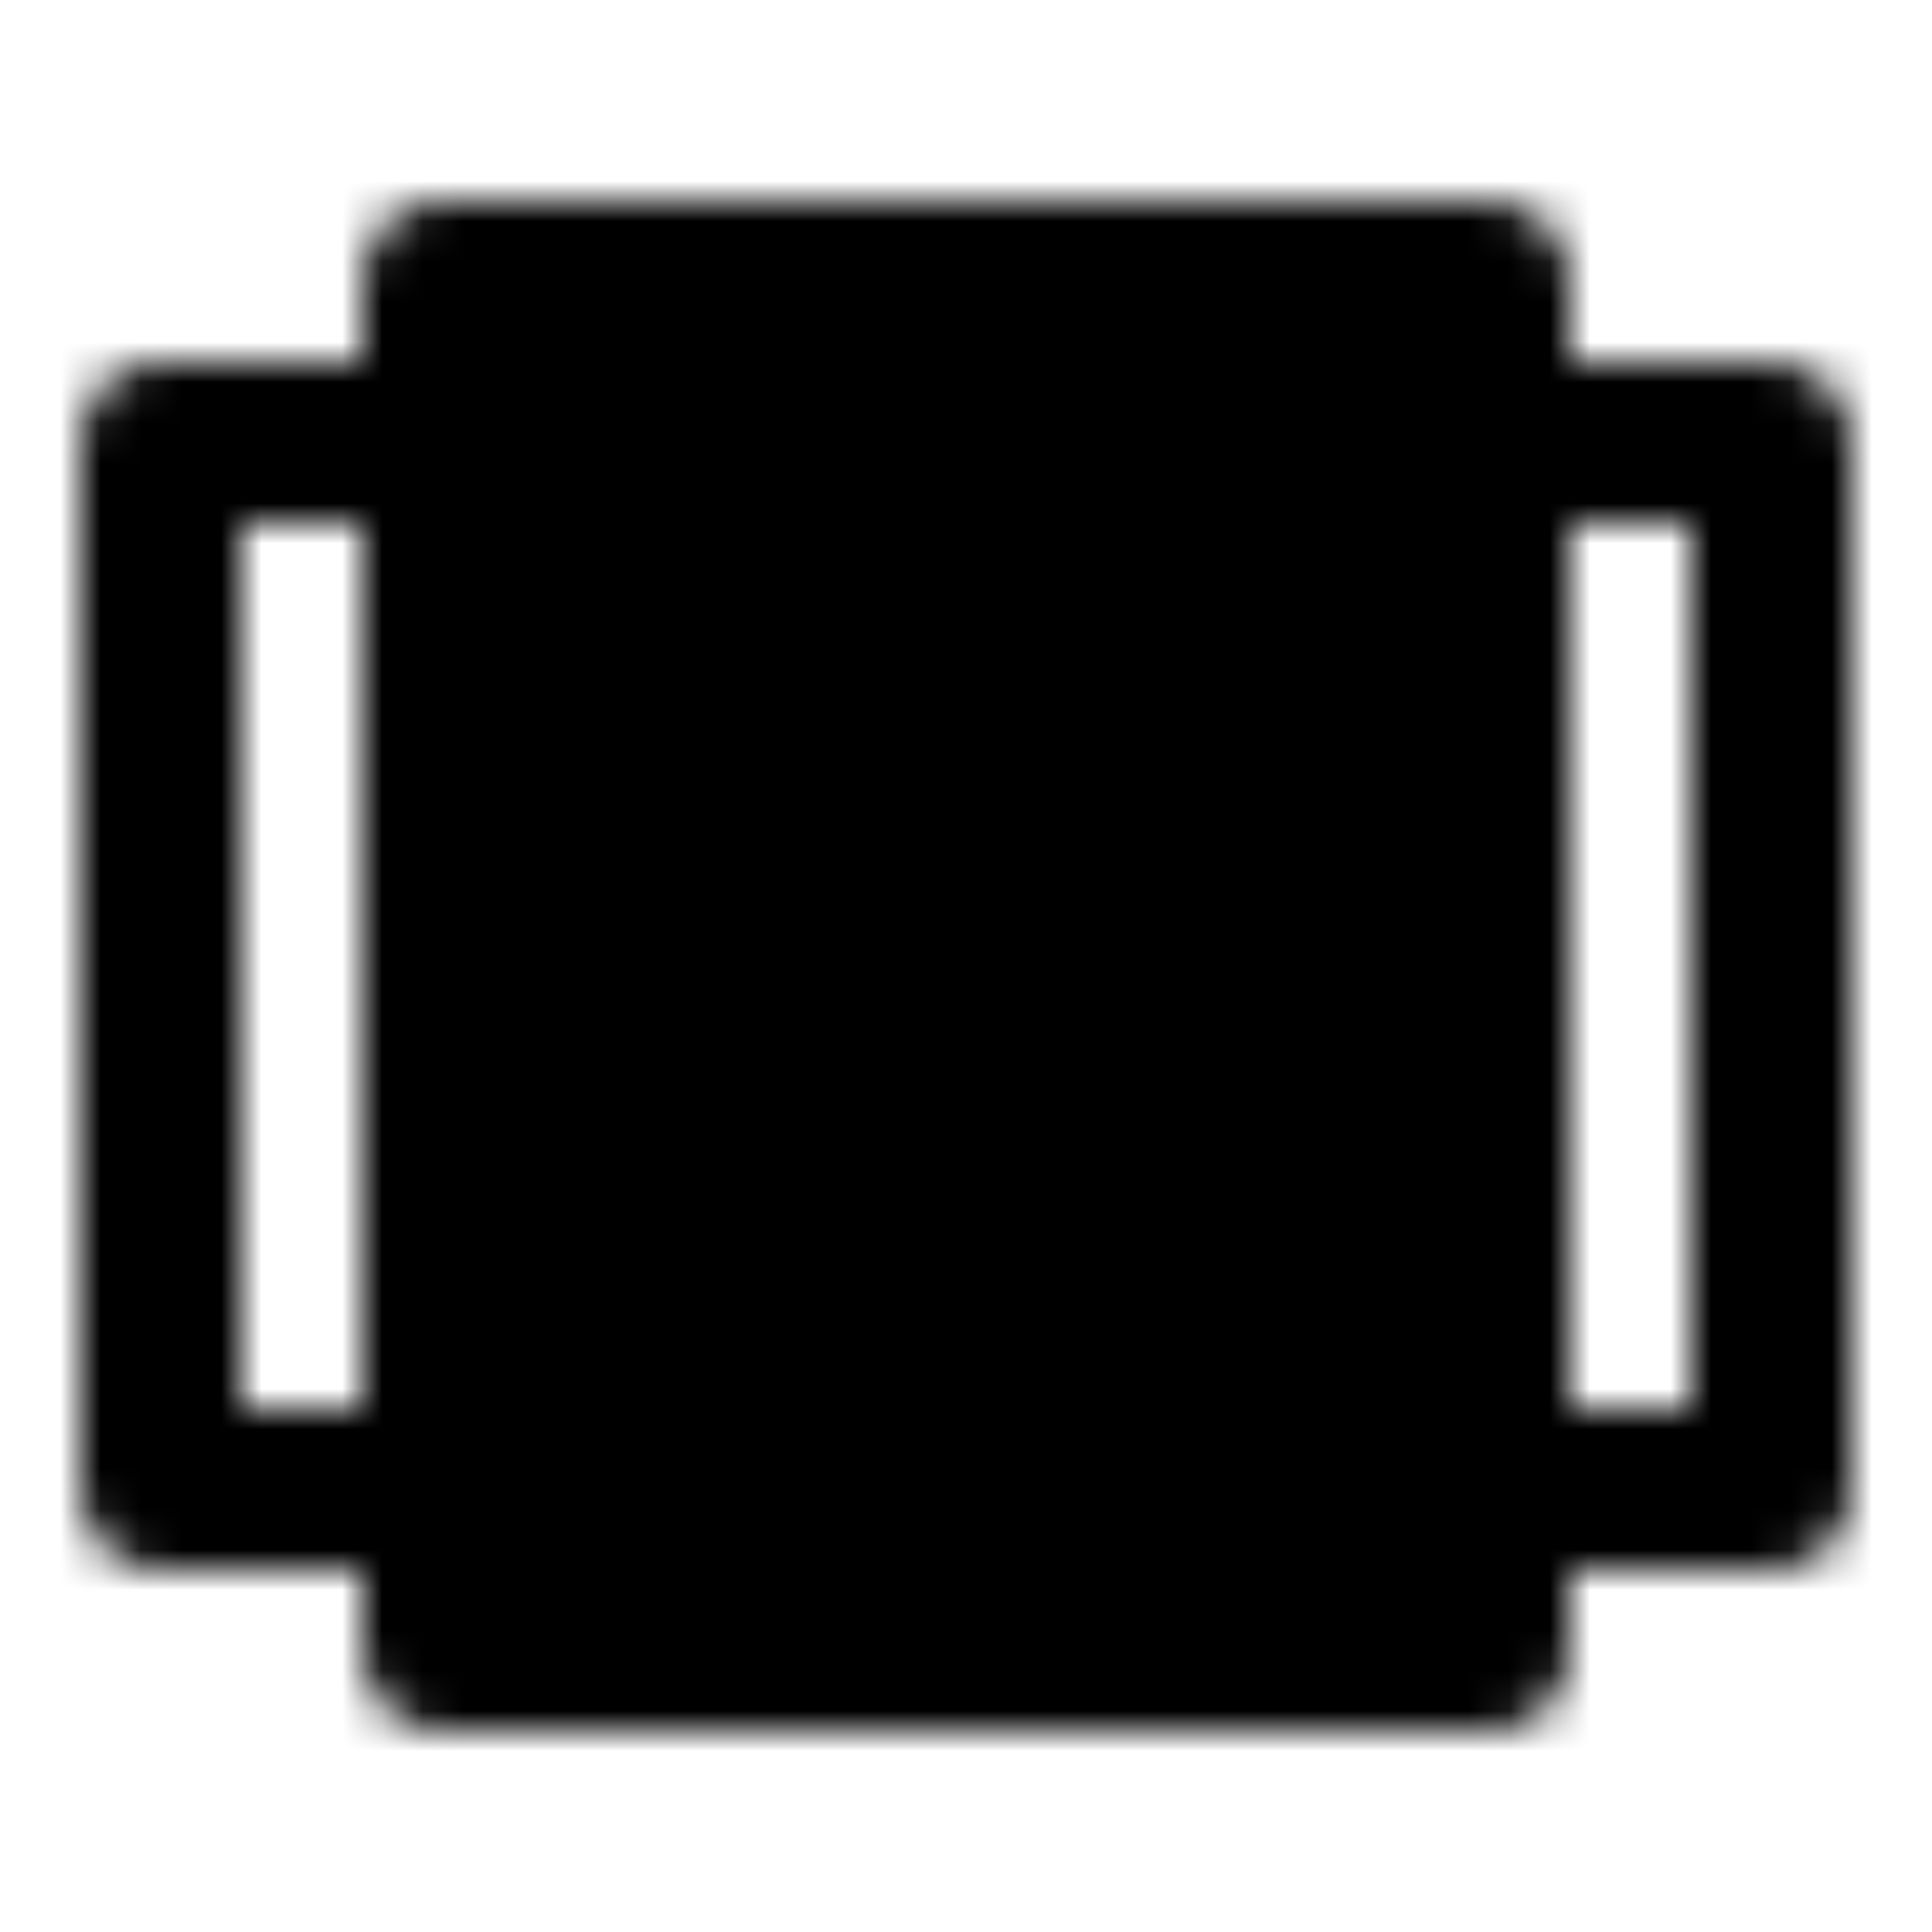 <?xml version="1.0" encoding="utf-8"?>
<!-- Generator: www.svgicons.com -->
<svg xmlns="http://www.w3.org/2000/svg" width="800" height="800" viewBox="0 0 48 48">
<defs><mask id="ipTCarouselVideo0"><g fill="none" stroke="#fff" stroke-linecap="round" stroke-linejoin="round" stroke-width="4"><path fill="#555" d="M11 7h26v34H11z"/><path d="M4 11h7v26H4zm33 0h7v26h-7z"/><path fill="#555" d="m22 20l6 4l-6 4z"/></g></mask></defs><path fill="currentColor" d="M0 0h48v48H0z" mask="url(#ipTCarouselVideo0)"/>
</svg>